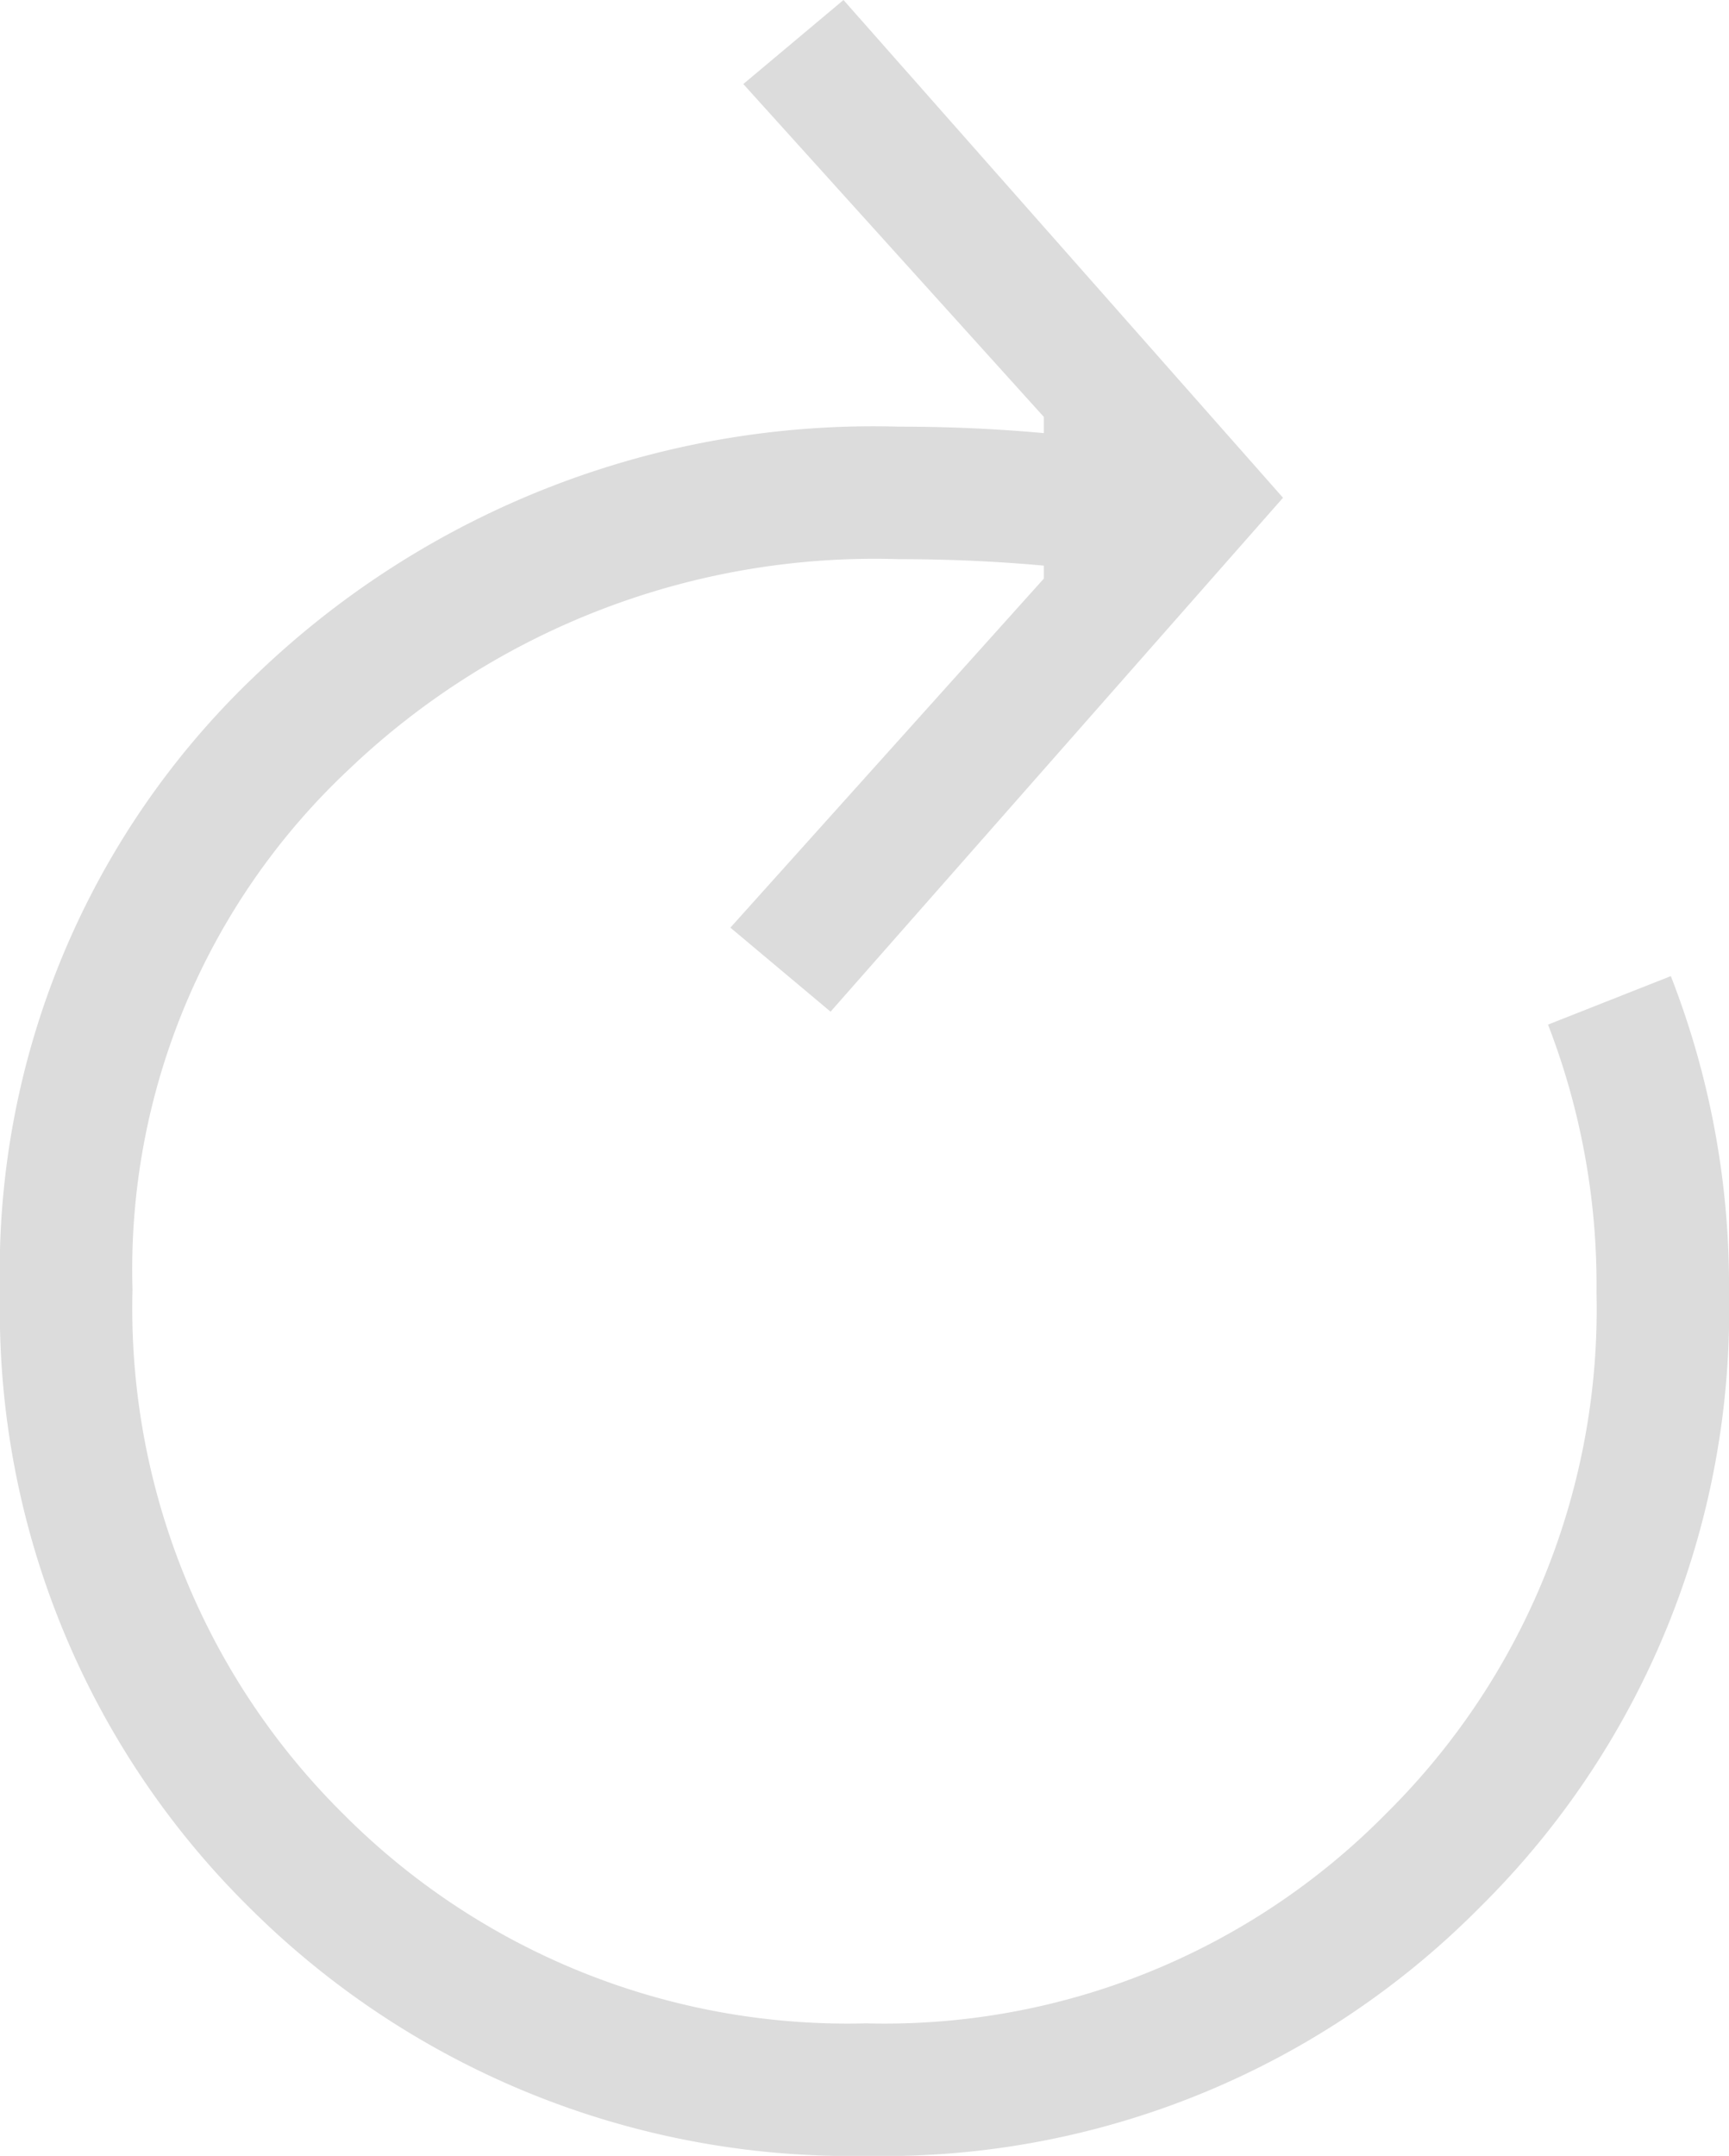 <svg xmlns="http://www.w3.org/2000/svg" width="32.1" height="40.02" viewBox="0 0 32.1 40.02"><path id="Tracciato_161" data-name="Tracciato 161" d="M32.94-21.3l-2.28.9a13.371,13.371,0,0,1,.9,4.98,13.165,13.165,0,0,1-3.9,9.66A13.07,13.07,0,0,1,18-1.86a13.206,13.206,0,0,1-9.72-3.9,13.206,13.206,0,0,1-3.9-9.72A12.725,12.725,0,0,1,8.4-25.14a14.131,14.131,0,0,1,10.2-3.9c1.14,0,2.04.06,2.7.12v.24L15.48-22.2l1.86,1.56,8.4-9.54-8.16-9.24-1.86,1.56,5.58,6.18v.3c-.66-.06-1.56-.12-2.7-.12A16.526,16.526,0,0,0,6.66-26.88,15.255,15.255,0,0,0,1.92-15.42,15.567,15.567,0,0,0,6.54-4.02,15.8,15.8,0,0,0,18,.6,15.567,15.567,0,0,0,29.4-4.02a15.567,15.567,0,0,0,4.62-11.4A15.764,15.764,0,0,0,32.94-21.3Z" transform="translate(-1.92 39.42)" fill="#dcdcdc"></path></svg>